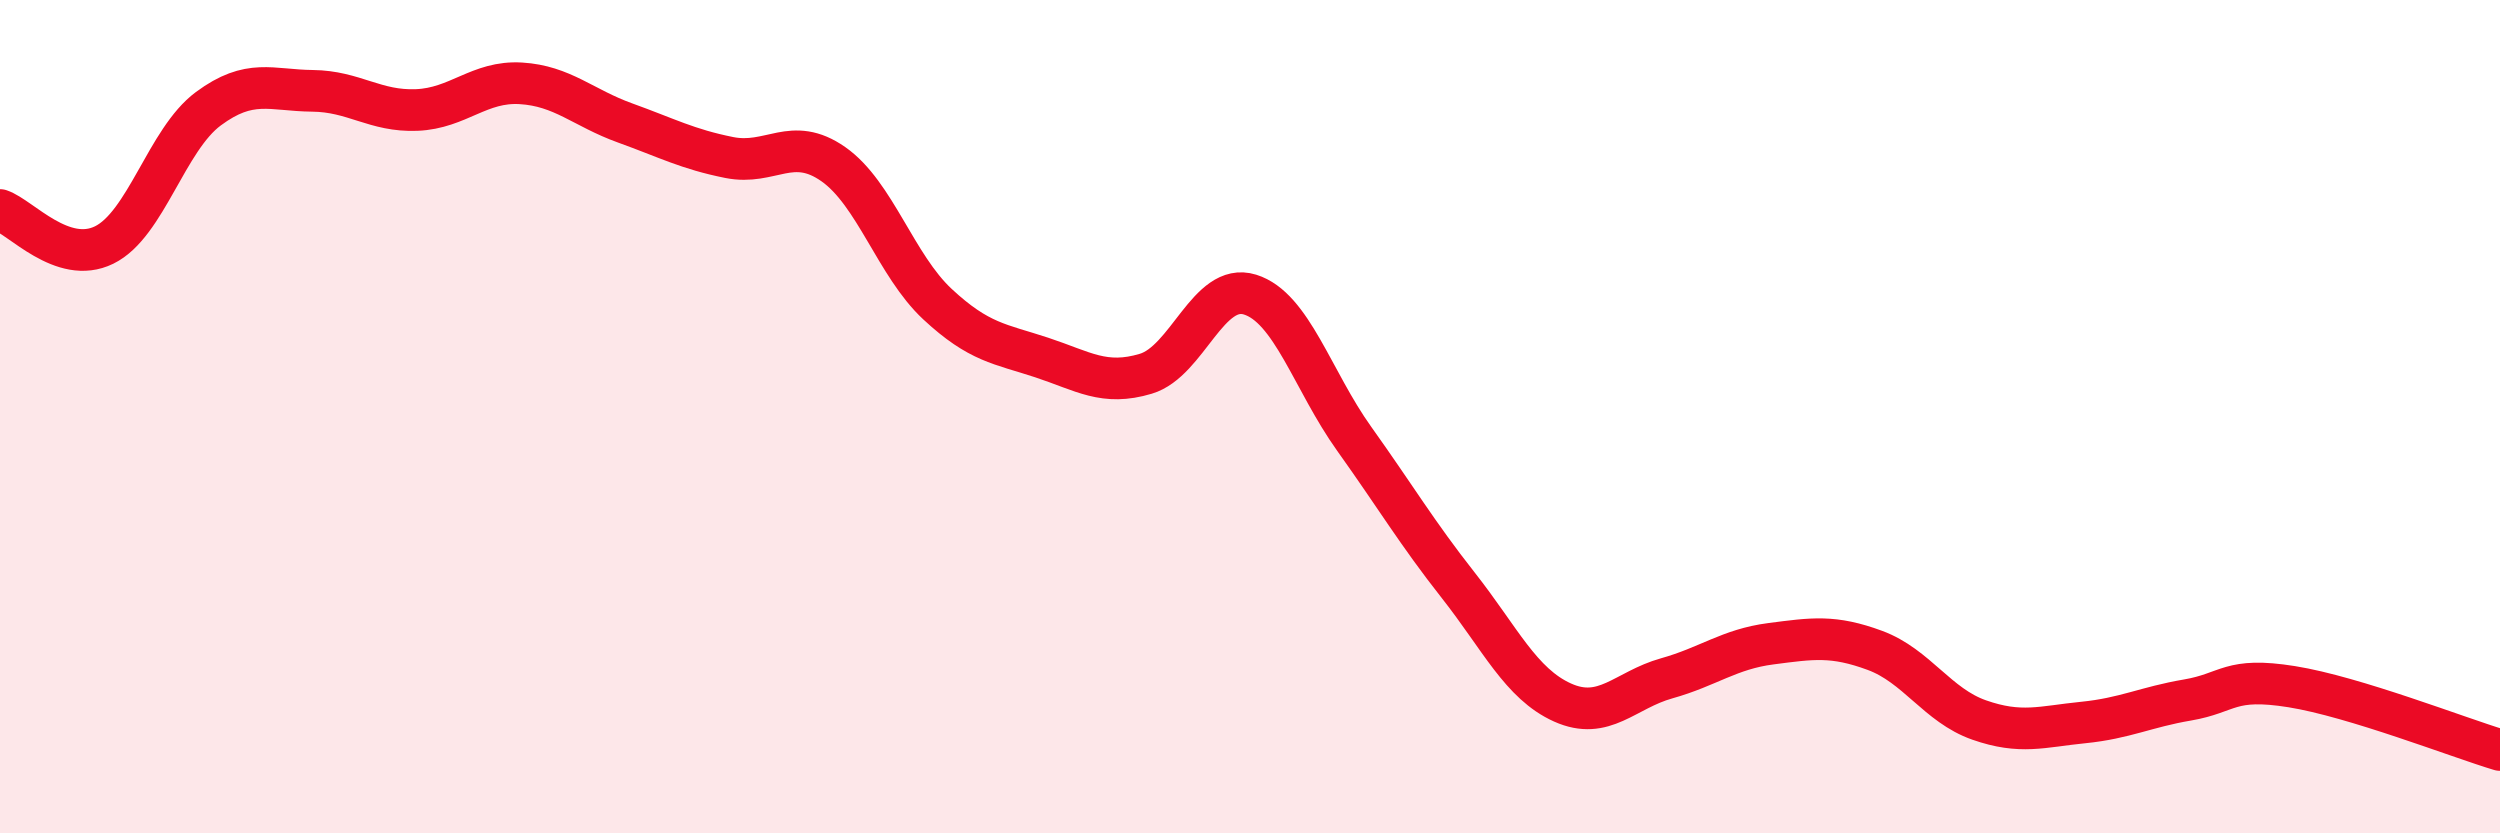 
    <svg width="60" height="20" viewBox="0 0 60 20" xmlns="http://www.w3.org/2000/svg">
      <path
        d="M 0,5.04 C 0.5,5.21 1.5,6.37 2.5,5.88 C 3.5,5.39 4,3.35 5,2.61 C 6,1.87 6.5,2.17 7.5,2.18 C 8.5,2.19 9,2.68 10,2.64 C 11,2.6 11.5,1.94 12.5,2 C 13.5,2.06 14,2.59 15,2.95 C 16,3.31 16.5,3.58 17.5,3.78 C 18.5,3.98 19,3.24 20,3.94 C 21,4.64 21.5,6.37 22.5,7.3 C 23.5,8.23 24,8.25 25,8.58 C 26,8.91 26.5,9.27 27.5,8.97 C 28.5,8.67 29,6.76 30,7.07 C 31,7.38 31.5,9.13 32.5,10.53 C 33.5,11.93 34,12.78 35,14.05 C 36,15.32 36.5,16.41 37.5,16.86 C 38.5,17.31 39,16.56 40,16.28 C 41,16 41.5,15.58 42.5,15.45 C 43.5,15.32 44,15.24 45,15.61 C 46,15.98 46.5,16.93 47.5,17.28 C 48.5,17.63 49,17.44 50,17.34 C 51,17.24 51.5,16.97 52.5,16.8 C 53.5,16.63 53.5,16.24 55,16.48 C 56.5,16.72 59,17.7 60,18L60 20L0 20Z"
        fill="#EB0A25"
        opacity="0.1"
        stroke-linecap="round"
        stroke-linejoin="round"
      />
      <path
        d="M 0,5.04 C 0.5,5.21 1.5,6.37 2.5,5.88 C 3.5,5.39 4,3.35 5,2.61 C 6,1.87 6.5,2.17 7.5,2.18 C 8.5,2.19 9,2.68 10,2.64 C 11,2.6 11.5,1.94 12.5,2 C 13.5,2.06 14,2.59 15,2.95 C 16,3.31 16.5,3.58 17.5,3.78 C 18.5,3.98 19,3.24 20,3.94 C 21,4.64 21.5,6.37 22.5,7.3 C 23.5,8.23 24,8.25 25,8.58 C 26,8.91 26.5,9.27 27.5,8.97 C 28.5,8.67 29,6.76 30,7.07 C 31,7.38 31.5,9.13 32.5,10.53 C 33.5,11.93 34,12.78 35,14.05 C 36,15.32 36.5,16.41 37.5,16.86 C 38.5,17.31 39,16.56 40,16.28 C 41,16 41.5,15.58 42.5,15.45 C 43.5,15.32 44,15.24 45,15.61 C 46,15.98 46.5,16.93 47.5,17.28 C 48.5,17.63 49,17.44 50,17.34 C 51,17.24 51.5,16.97 52.5,16.8 C 53.5,16.63 53.5,16.24 55,16.48 C 56.5,16.72 59,17.7 60,18"
        stroke="#EB0A25"
        stroke-width="1"
        fill="none"
        stroke-linecap="round"
        stroke-linejoin="round"
      />
    </svg>
  
